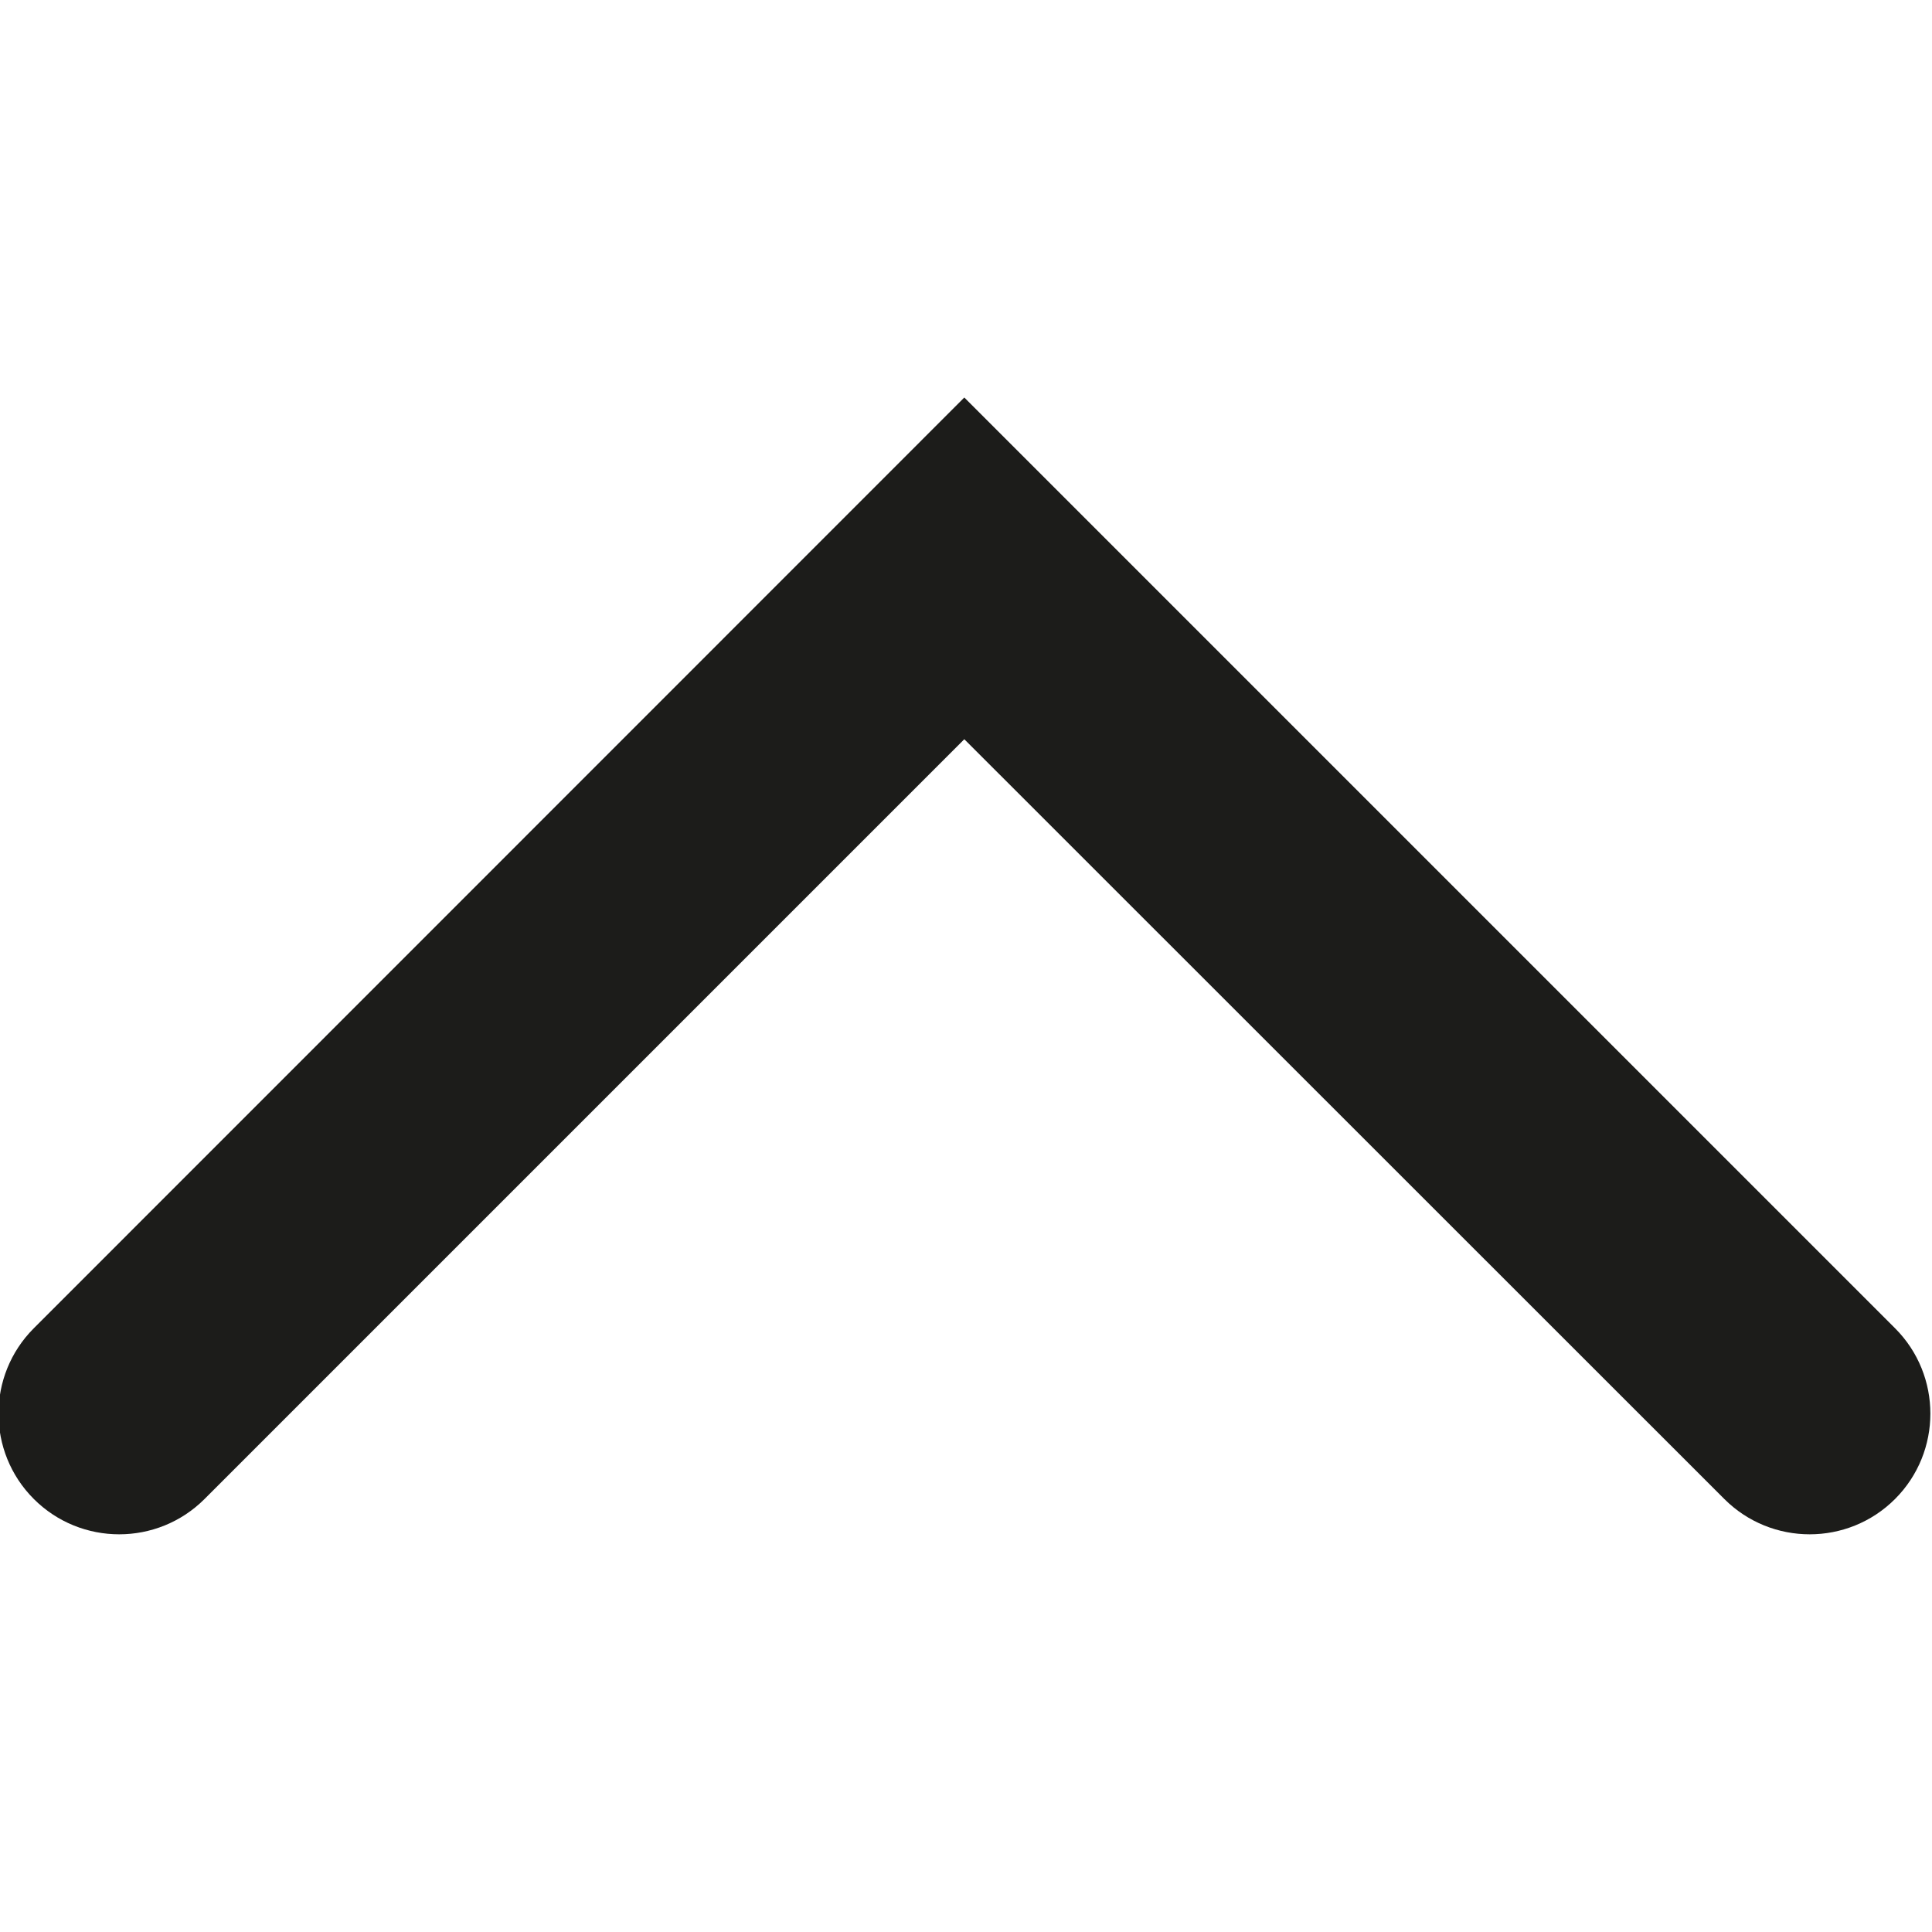 <svg width="8" height="8" viewBox="0 0 8 8" fill="none" xmlns="http://www.w3.org/2000/svg">
<g clip-path="url(#clip0_744_9439)">
<path fill-rule="evenodd" clip-rule="evenodd" d="M7.847 6.207C7.652 6.402 7.335 6.402 7.14 6.207L3.993 3.061L0.847 6.207C0.652 6.402 0.335 6.402 0.14 6.207C-0.055 6.012 -0.055 5.695 0.14 5.5L3.993 1.646L7.847 5.5C8.042 5.695 8.042 6.012 7.847 6.207Z" fill="#1C1C1A"/>
</g>
<defs>
<clipPath id="clip0_744_9439">
<rect width="8" height="8" fill="white"/>
</clipPath>
</defs>
</svg>
